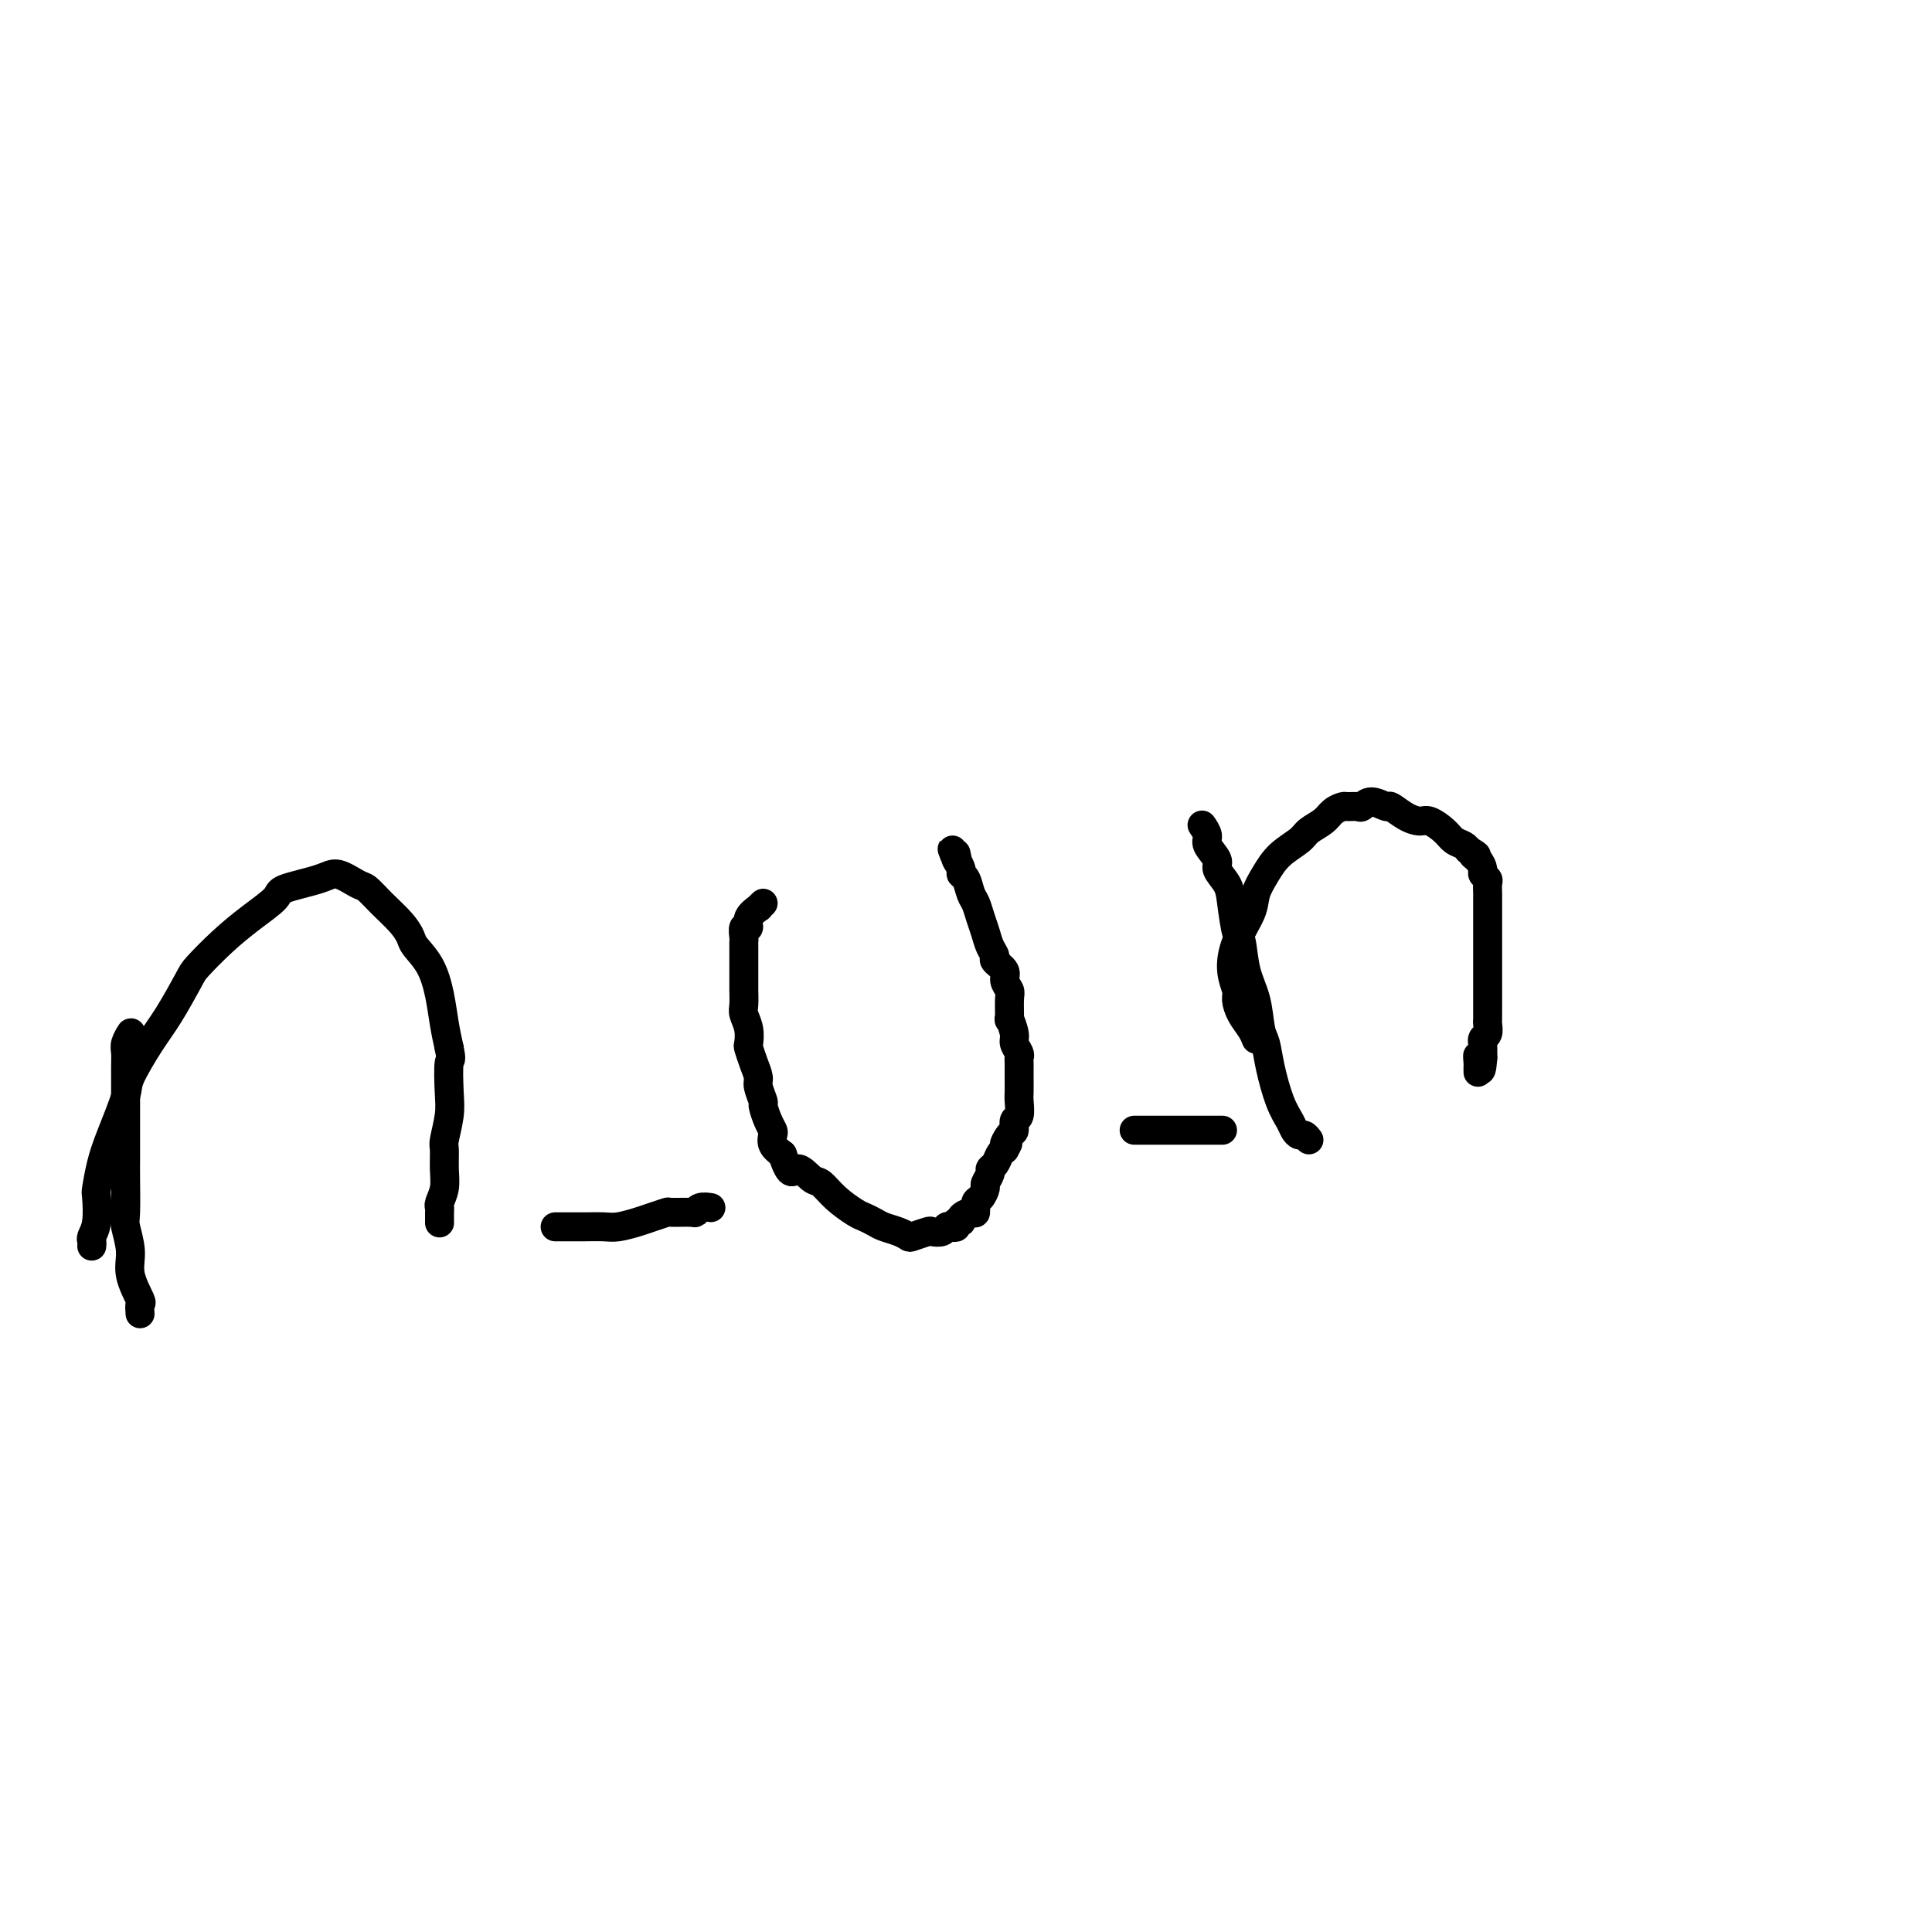 <svg viewBox='0 0 400 400' version='1.1' xmlns='http://www.w3.org/2000/svg' xmlns:xlink='http://www.w3.org/1999/xlink'><g fill='none' stroke='#000000' stroke-width='6' stroke-linecap='round' stroke-linejoin='round'><path d='M29,272c-0.063,-0.853 -0.126,-1.706 0,-2c0.126,-0.294 0.440,-0.027 0,-1c-0.440,-0.973 -1.635,-3.184 -2,-5c-0.365,-1.816 0.098,-3.237 0,-5c-0.098,-1.763 -0.758,-3.869 -1,-5c-0.242,-1.131 -0.065,-1.287 0,-3c0.065,-1.713 0.017,-4.984 0,-7c-0.017,-2.016 -0.005,-2.777 0,-4c0.005,-1.223 0.002,-2.908 0,-4c-0.002,-1.092 -0.001,-1.590 0,-3c0.001,-1.410 0.004,-3.730 0,-6c-0.004,-2.270 -0.015,-4.489 0,-6c0.015,-1.511 0.057,-2.314 0,-3c-0.057,-0.686 -0.211,-1.256 0,-2c0.211,-0.744 0.788,-1.662 1,-2c0.212,-0.338 0.061,-0.097 0,0c-0.061,0.097 -0.030,0.048 0,0'/><path d='M19,258c0.030,-0.362 0.060,-0.724 0,-1c-0.060,-0.276 -0.210,-0.467 0,-1c0.210,-0.533 0.779,-1.408 1,-3c0.221,-1.592 0.095,-3.901 0,-5c-0.095,-1.099 -0.158,-0.990 0,-2c0.158,-1.010 0.538,-3.140 1,-5c0.462,-1.860 1.007,-3.449 2,-6c0.993,-2.551 2.434,-6.063 3,-8c0.566,-1.937 0.257,-2.298 1,-4c0.743,-1.702 2.539,-4.744 4,-7c1.461,-2.256 2.587,-3.726 4,-6c1.413,-2.274 3.111,-5.351 4,-7c0.889,-1.649 0.968,-1.870 2,-3c1.032,-1.130 3.018,-3.170 5,-5c1.982,-1.830 3.961,-3.448 6,-5c2.039,-1.552 4.140,-3.036 5,-4c0.860,-0.964 0.481,-1.409 2,-2c1.519,-0.591 4.937,-1.327 7,-2c2.063,-0.673 2.772,-1.282 4,-1c1.228,0.282 2.973,1.455 4,2c1.027,0.545 1.334,0.462 2,1c0.666,0.538 1.691,1.695 3,3c1.309,1.305 2.904,2.756 4,4c1.096,1.244 1.694,2.282 2,3c0.306,0.718 0.320,1.118 1,2c0.680,0.882 2.028,2.247 3,4c0.972,1.753 1.569,3.895 2,6c0.431,2.105 0.694,4.173 1,6c0.306,1.827 0.653,3.414 1,5'/><path d='M93,217c0.623,3.006 0.181,2.021 0,3c-0.181,0.979 -0.101,3.920 0,6c0.101,2.080 0.224,3.298 0,5c-0.224,1.702 -0.796,3.888 -1,5c-0.204,1.112 -0.041,1.149 0,2c0.041,0.851 -0.042,2.517 0,4c0.042,1.483 0.207,2.783 0,4c-0.207,1.217 -0.788,2.351 -1,3c-0.212,0.649 -0.057,0.813 0,1c0.057,0.187 0.015,0.396 0,1c-0.015,0.604 -0.004,1.601 0,2c0.004,0.399 0.002,0.199 0,0'/><path d='M115,254c0.019,0.000 0.037,0.000 0,0c-0.037,-0.000 -0.130,-0.000 0,0c0.130,0.000 0.484,0.001 1,0c0.516,-0.001 1.195,-0.003 2,0c0.805,0.003 1.737,0.012 3,0c1.263,-0.012 2.858,-0.046 4,0c1.142,0.046 1.833,0.170 3,0c1.167,-0.170 2.810,-0.634 4,-1c1.190,-0.366 1.926,-0.633 3,-1c1.074,-0.367 2.486,-0.834 3,-1c0.514,-0.166 0.131,-0.030 1,0c0.869,0.030 2.989,-0.044 4,0c1.011,0.044 0.912,0.208 1,0c0.088,-0.208 0.364,-0.788 1,-1c0.636,-0.212 1.633,-0.057 2,0c0.367,0.057 0.105,0.016 0,0c-0.105,-0.016 -0.052,-0.008 0,0'/><path d='M158,187c-0.486,0.466 -0.971,0.932 -1,1c-0.029,0.068 0.399,-0.262 0,0c-0.399,0.262 -1.623,1.117 -2,2c-0.377,0.883 0.095,1.794 0,2c-0.095,0.206 -0.758,-0.292 -1,0c-0.242,0.292 -0.065,1.373 0,2c0.065,0.627 0.017,0.800 0,1c-0.017,0.200 -0.005,0.429 0,1c0.005,0.571 0.001,1.485 0,2c-0.001,0.515 -0.000,0.631 0,1c0.000,0.369 -0.001,0.990 0,2c0.001,1.010 0.004,2.409 0,3c-0.004,0.591 -0.015,0.376 0,1c0.015,0.624 0.056,2.088 0,3c-0.056,0.912 -0.208,1.272 0,2c0.208,0.728 0.778,1.823 1,3c0.222,1.177 0.097,2.435 0,3c-0.097,0.565 -0.166,0.435 0,1c0.166,0.565 0.565,1.823 1,3c0.435,1.177 0.904,2.272 1,3c0.096,0.728 -0.181,1.088 0,2c0.181,0.912 0.819,2.376 1,3c0.181,0.624 -0.097,0.408 0,1c0.097,0.592 0.567,1.993 1,3c0.433,1.007 0.827,1.620 1,2c0.173,0.380 0.123,0.525 0,1c-0.123,0.475 -0.321,1.278 0,2c0.321,0.722 1.160,1.361 2,2'/><path d='M162,239c1.759,5.360 2.155,3.261 3,3c0.845,-0.261 2.137,1.316 3,2c0.863,0.684 1.295,0.473 2,1c0.705,0.527 1.682,1.790 3,3c1.318,1.210 2.975,2.365 4,3c1.025,0.635 1.417,0.748 2,1c0.583,0.252 1.359,0.643 2,1c0.641,0.357 1.149,0.680 2,1c0.851,0.320 2.044,0.635 3,1c0.956,0.365 1.674,0.778 2,1c0.326,0.222 0.258,0.252 1,0c0.742,-0.252 2.292,-0.786 3,-1c0.708,-0.214 0.572,-0.109 1,0c0.428,0.109 1.420,0.221 2,0c0.580,-0.221 0.748,-0.777 1,-1c0.252,-0.223 0.588,-0.115 1,0c0.412,0.115 0.902,0.237 1,0c0.098,-0.237 -0.194,-0.832 0,-1c0.194,-0.168 0.874,0.092 1,0c0.126,-0.092 -0.303,-0.534 0,-1c0.303,-0.466 1.339,-0.955 2,-1c0.661,-0.045 0.947,0.354 1,0c0.053,-0.354 -0.125,-1.460 0,-2c0.125,-0.540 0.555,-0.512 1,-1c0.445,-0.488 0.907,-1.492 1,-2c0.093,-0.508 -0.182,-0.521 0,-1c0.182,-0.479 0.822,-1.424 1,-2c0.178,-0.576 -0.107,-0.783 0,-1c0.107,-0.217 0.606,-0.443 1,-1c0.394,-0.557 0.684,-1.445 1,-2c0.316,-0.555 0.658,-0.778 1,-1'/><path d='M208,238c1.504,-2.588 0.263,-1.059 0,-1c-0.263,0.059 0.451,-1.353 1,-2c0.549,-0.647 0.932,-0.528 1,-1c0.068,-0.472 -0.178,-1.533 0,-2c0.178,-0.467 0.780,-0.338 1,-1c0.220,-0.662 0.059,-2.114 0,-3c-0.059,-0.886 -0.016,-1.207 0,-2c0.016,-0.793 0.005,-2.057 0,-3c-0.005,-0.943 -0.005,-1.566 0,-2c0.005,-0.434 0.017,-0.681 0,-1c-0.017,-0.319 -0.061,-0.711 0,-1c0.061,-0.289 0.227,-0.477 0,-1c-0.227,-0.523 -0.846,-1.383 -1,-2c-0.154,-0.617 0.156,-0.991 0,-2c-0.156,-1.009 -0.778,-2.655 -1,-3c-0.222,-0.345 -0.043,0.609 0,0c0.043,-0.609 -0.049,-2.783 0,-4c0.049,-1.217 0.238,-1.477 0,-2c-0.238,-0.523 -0.904,-1.308 -1,-2c-0.096,-0.692 0.378,-1.291 0,-2c-0.378,-0.709 -1.607,-1.530 -2,-2c-0.393,-0.470 0.049,-0.591 0,-1c-0.049,-0.409 -0.591,-1.105 -1,-2c-0.409,-0.895 -0.687,-1.987 -1,-3c-0.313,-1.013 -0.662,-1.945 -1,-3c-0.338,-1.055 -0.664,-2.232 -1,-3c-0.336,-0.768 -0.681,-1.126 -1,-2c-0.319,-0.874 -0.611,-2.265 -1,-3c-0.389,-0.735 -0.874,-0.813 -1,-1c-0.126,-0.187 0.107,-0.482 0,-1c-0.107,-0.518 -0.553,-1.259 -1,-2'/><path d='M198,178c-1.702,-4.429 -0.458,-1.000 0,0c0.458,1.000 0.131,-0.429 0,-1c-0.131,-0.571 -0.065,-0.286 0,0'/><path d='M235,234c0.054,0.000 0.109,0.000 0,0c-0.109,0.000 -0.381,0.000 0,0c0.381,-0.000 1.414,0.000 2,0c0.586,0.000 0.724,0.000 1,0c0.276,0.000 0.690,-0.000 1,0c0.310,0.000 0.516,0.000 1,0c0.484,-0.000 1.247,0.000 2,0c0.753,0.000 1.497,-0.000 2,0c0.503,0.000 0.764,0.000 1,0c0.236,-0.000 0.445,-0.000 1,0c0.555,0.000 1.454,0.000 2,0c0.546,-0.000 0.739,0.000 1,0c0.261,0.000 0.591,0.000 1,0c0.409,-0.000 0.898,-0.000 1,0c0.102,0.000 -0.183,0.000 0,0c0.183,0.000 0.834,0.000 1,0c0.166,0.000 -0.151,0.000 0,0c0.151,0.000 0.771,0.000 1,0c0.229,0.000 0.065,0.000 0,0c-0.065,0.000 -0.033,0.000 0,0'/><path d='M271,236c-0.335,-0.442 -0.670,-0.884 -1,-1c-0.330,-0.116 -0.656,0.095 -1,0c-0.344,-0.095 -0.708,-0.494 -1,-1c-0.292,-0.506 -0.512,-1.119 -1,-2c-0.488,-0.881 -1.243,-2.030 -2,-4c-0.757,-1.970 -1.516,-4.761 -2,-7c-0.484,-2.239 -0.693,-3.924 -1,-5c-0.307,-1.076 -0.712,-1.541 -1,-3c-0.288,-1.459 -0.459,-3.913 -1,-6c-0.541,-2.087 -1.453,-3.808 -2,-6c-0.547,-2.192 -0.729,-4.856 -1,-6c-0.271,-1.144 -0.631,-0.766 -1,-2c-0.369,-1.234 -0.748,-4.078 -1,-6c-0.252,-1.922 -0.378,-2.923 -1,-4c-0.622,-1.077 -1.740,-2.229 -2,-3c-0.260,-0.771 0.336,-1.160 0,-2c-0.336,-0.840 -1.606,-2.132 -2,-3c-0.394,-0.868 0.086,-1.310 0,-2c-0.086,-0.690 -0.739,-1.626 -1,-2c-0.261,-0.374 -0.131,-0.187 0,0'/><path d='M260,215c0.061,0.157 0.123,0.314 0,0c-0.123,-0.314 -0.429,-1.100 -1,-2c-0.571,-0.900 -1.406,-1.915 -2,-3c-0.594,-1.085 -0.947,-2.240 -1,-3c-0.053,-0.760 0.195,-1.126 0,-2c-0.195,-0.874 -0.831,-2.256 -1,-4c-0.169,-1.744 0.130,-3.849 1,-6c0.870,-2.151 2.310,-4.348 3,-6c0.690,-1.652 0.631,-2.760 1,-4c0.369,-1.240 1.166,-2.611 2,-4c0.834,-1.389 1.703,-2.795 3,-4c1.297,-1.205 3.020,-2.207 4,-3c0.980,-0.793 1.217,-1.375 2,-2c0.783,-0.625 2.112,-1.292 3,-2c0.888,-0.708 1.337,-1.456 2,-2c0.663,-0.544 1.541,-0.883 2,-1c0.459,-0.117 0.498,-0.013 1,0c0.502,0.013 1.467,-0.065 2,0c0.533,0.065 0.635,0.273 1,0c0.365,-0.273 0.994,-1.025 2,-1c1.006,0.025 2.390,0.828 3,1c0.610,0.172 0.446,-0.288 1,0c0.554,0.288 1.825,1.324 3,2c1.175,0.676 2.255,0.993 3,1c0.745,0.007 1.155,-0.297 2,0c0.845,0.297 2.123,1.193 3,2c0.877,0.807 1.351,1.525 2,2c0.649,0.475 1.471,0.707 2,1c0.529,0.293 0.764,0.646 1,1'/><path d='M304,176c2.813,1.587 1.346,1.056 1,1c-0.346,-0.056 0.429,0.365 1,1c0.571,0.635 0.938,1.483 1,2c0.062,0.517 -0.179,0.701 0,1c0.179,0.299 0.780,0.712 1,1c0.220,0.288 0.059,0.452 0,1c-0.059,0.548 -0.016,1.479 0,2c0.016,0.521 0.004,0.630 0,1c-0.004,0.370 -0.001,1.000 0,2c0.001,1.000 0.000,2.368 0,3c-0.000,0.632 -0.000,0.526 0,1c0.000,0.474 0.000,1.529 0,2c-0.000,0.471 -0.000,0.359 0,1c0.000,0.641 0.000,2.036 0,3c-0.000,0.964 0.000,1.497 0,2c-0.000,0.503 -0.000,0.975 0,2c0.000,1.025 0.000,2.604 0,3c-0.000,0.396 -0.000,-0.389 0,0c0.000,0.389 0.001,1.953 0,3c-0.001,1.047 -0.004,1.575 0,2c0.004,0.425 0.015,0.745 0,1c-0.015,0.255 -0.057,0.446 0,1c0.057,0.554 0.211,1.472 0,2c-0.211,0.528 -0.789,0.667 -1,1c-0.211,0.333 -0.057,0.859 0,1c0.057,0.141 0.015,-0.103 0,0c-0.015,0.103 -0.004,0.553 0,1c0.004,0.447 0.001,0.889 0,1c-0.001,0.111 -0.000,-0.111 0,0c0.000,0.111 0.000,0.556 0,1'/><path d='M307,219c-0.381,5.194 -0.834,1.180 -1,0c-0.166,-1.180 -0.044,0.473 0,1c0.044,0.527 0.012,-0.073 0,0c-0.012,0.073 -0.003,0.818 0,1c0.003,0.182 0.001,-0.199 0,0c-0.001,0.199 -0.000,0.977 0,1c0.000,0.023 0.000,-0.708 0,-1c-0.000,-0.292 -0.000,-0.146 0,0'/></g>
</svg>